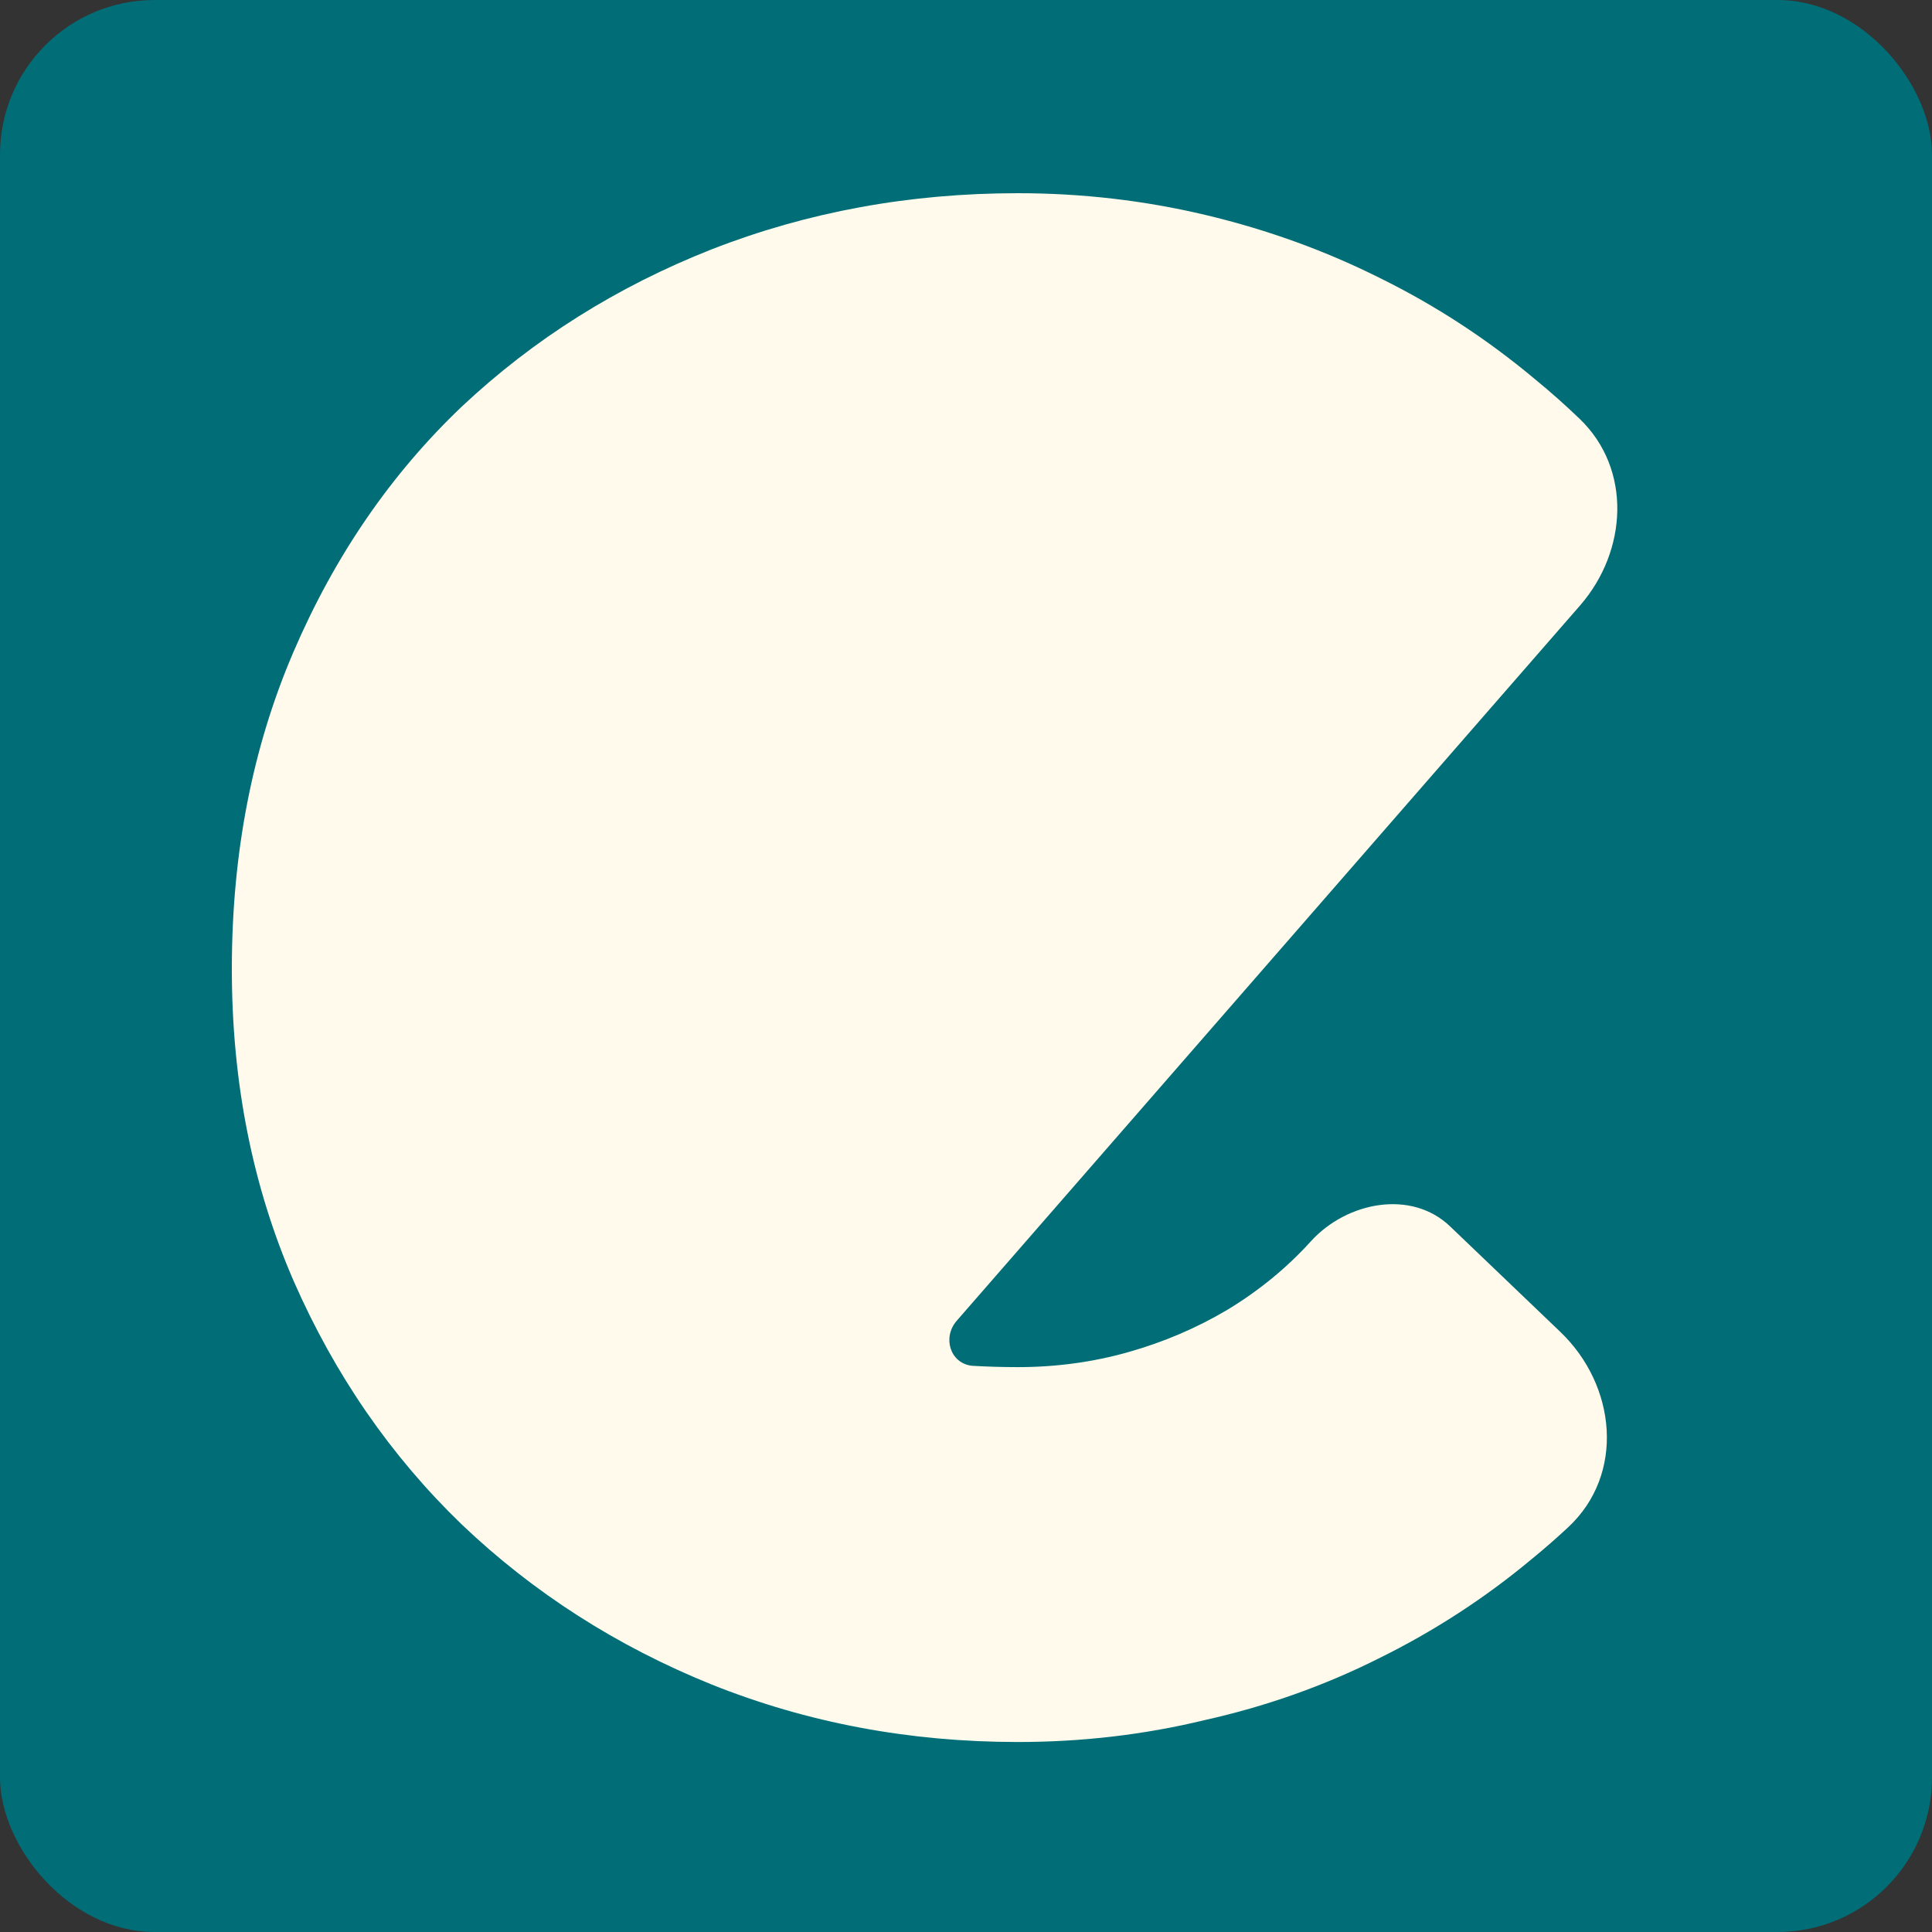 <svg width="100" height="100" viewBox="0 0 100 100" fill="none" xmlns="http://www.w3.org/2000/svg">
<rect x="0" y="0" width="100" height="100" fill="#333333" stroke="none"/>
<rect width="100" height="100" rx="8" fill="#006D77"/>
<path d="M49.521 68.361C48.772 69.22 49.17 70.557 50.302 70.692V70.692C51.095 70.739 51.888 70.762 52.681 70.762C54.665 70.762 56.574 70.503 58.408 69.983C60.243 69.464 61.953 68.732 63.54 67.788C65.176 66.796 66.614 65.616 67.853 64.247V64.247C69.718 62.198 73.052 61.559 75.054 63.475L80.762 68.938C83.671 71.721 84.114 76.31 81.166 79.053C80.566 79.612 79.946 80.153 79.306 80.677C76.877 82.707 74.225 84.43 71.349 85.847C68.523 87.263 65.523 88.325 62.35 89.033C59.226 89.789 56.004 90.166 52.682 90.166C47.079 90.166 41.798 89.175 36.84 87.192C31.932 85.209 27.618 82.447 23.9 78.906C20.231 75.366 17.33 71.164 15.198 66.301C13.066 61.391 12 56.009 12 50.154C12 44.158 13.066 38.682 15.198 33.724C17.33 28.767 20.23 24.542 23.899 21.048C27.618 17.554 31.932 14.839 36.84 12.904C41.798 10.968 47.079 10 52.681 10C56.003 10 59.251 10.378 62.424 11.133C65.597 11.889 68.597 12.975 71.423 14.391C74.299 15.807 76.976 17.554 79.455 19.631C80.256 20.287 81.025 20.97 81.764 21.68C84.47 24.28 84.244 28.515 81.779 31.344L49.521 68.361Z" fill="#FFFAEC"/>
</svg>
